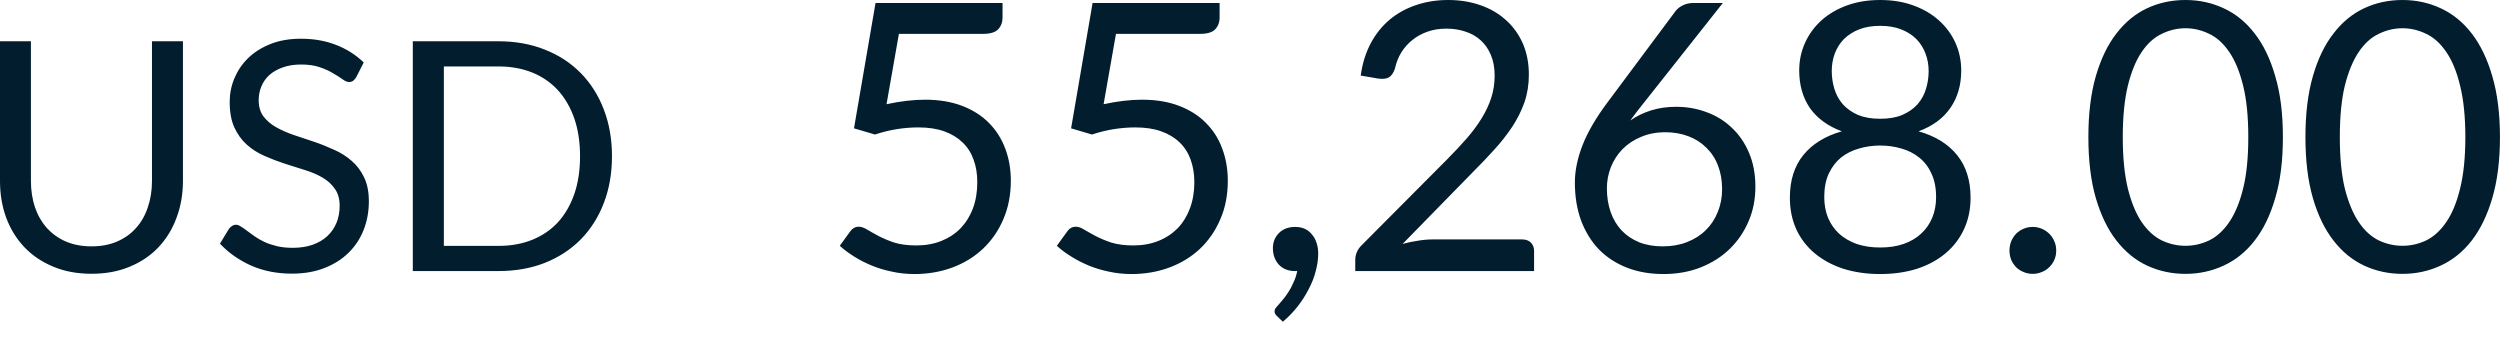<?xml version="1.0" encoding="utf-8"?>
<svg xmlns="http://www.w3.org/2000/svg" fill="none" height="100%" overflow="visible" preserveAspectRatio="none" style="display: block;" viewBox="0 0 57 8" width="100%">
<path d="M2.087 5.617C2.303 5.617 2.498 5.581 2.669 5.507C2.839 5.434 2.983 5.332 3.1 5.2C3.219 5.069 3.309 4.912 3.369 4.729C3.433 4.546 3.465 4.345 3.465 4.126V0.941H4.171V4.126C4.171 4.428 4.122 4.708 4.024 4.966C3.93 5.225 3.791 5.449 3.612 5.639C3.433 5.827 3.216 5.974 2.957 6.081C2.699 6.189 2.408 6.242 2.087 6.242C1.766 6.242 1.475 6.189 1.217 6.081C0.958 5.974 0.739 5.827 0.559 5.639C0.378 5.449 0.239 5.225 0.142 4.966C0.047 4.708 0 4.428 0 4.126V0.941H0.705V4.122C0.705 4.341 0.736 4.542 0.797 4.725C0.859 4.908 0.951 5.065 1.066 5.197C1.187 5.328 1.331 5.432 1.502 5.507C1.676 5.581 1.871 5.617 2.087 5.617ZM8.122 1.76C8.099 1.797 8.075 1.825 8.049 1.844C8.024 1.861 7.994 1.87 7.957 1.87C7.915 1.87 7.866 1.849 7.811 1.808C7.755 1.766 7.683 1.721 7.598 1.673C7.516 1.621 7.415 1.575 7.295 1.534C7.177 1.492 7.036 1.471 6.867 1.471C6.708 1.471 6.568 1.493 6.446 1.537C6.328 1.579 6.227 1.636 6.143 1.709C6.062 1.782 6.002 1.869 5.96 1.969C5.919 2.066 5.898 2.172 5.898 2.287C5.898 2.433 5.935 2.555 6.005 2.652C6.078 2.747 6.172 2.829 6.289 2.897C6.41 2.965 6.544 3.025 6.692 3.076C6.842 3.125 6.996 3.176 7.153 3.23C7.312 3.283 7.464 3.344 7.613 3.413C7.764 3.478 7.898 3.563 8.015 3.665C8.134 3.767 8.23 3.893 8.3 4.041C8.373 4.19 8.41 4.373 8.41 4.59C8.41 4.819 8.372 5.035 8.293 5.237C8.215 5.437 8.101 5.611 7.95 5.76C7.801 5.908 7.616 6.025 7.397 6.111C7.181 6.196 6.934 6.239 6.655 6.239C6.314 6.239 6.005 6.178 5.727 6.056C5.449 5.931 5.211 5.765 5.015 5.555L5.219 5.219C5.238 5.192 5.261 5.17 5.289 5.153C5.318 5.133 5.35 5.124 5.383 5.124C5.415 5.124 5.45 5.137 5.49 5.164C5.531 5.188 5.577 5.22 5.628 5.259C5.679 5.298 5.738 5.34 5.804 5.387C5.869 5.433 5.944 5.476 6.026 5.515C6.111 5.554 6.209 5.587 6.315 5.613C6.422 5.638 6.544 5.65 6.678 5.65C6.845 5.65 6.995 5.627 7.127 5.581C7.258 5.534 7.369 5.47 7.459 5.387C7.552 5.301 7.622 5.2 7.671 5.083C7.72 4.966 7.744 4.836 7.744 4.692C7.744 4.534 7.708 4.405 7.634 4.305C7.564 4.202 7.47 4.117 7.354 4.049C7.237 3.981 7.103 3.923 6.952 3.877C6.8 3.828 6.647 3.779 6.491 3.731C6.335 3.68 6.181 3.621 6.031 3.555C5.88 3.489 5.746 3.404 5.628 3.299C5.511 3.195 5.417 3.064 5.344 2.908C5.272 2.75 5.237 2.555 5.237 2.323C5.237 2.138 5.272 1.959 5.344 1.786C5.417 1.613 5.52 1.459 5.657 1.325C5.796 1.191 5.965 1.084 6.166 1.004C6.367 0.923 6.599 0.883 6.861 0.883C7.153 0.883 7.418 0.929 7.657 1.022C7.898 1.114 8.11 1.248 8.293 1.424L8.122 1.76ZM13.953 3.563C13.953 3.955 13.89 4.312 13.765 4.634C13.642 4.955 13.465 5.231 13.24 5.46C13.013 5.689 12.74 5.867 12.421 5.994C12.104 6.118 11.753 6.18 11.368 6.18H9.412V0.941H11.368C11.753 0.941 12.104 1.005 12.421 1.131C12.74 1.256 13.013 1.434 13.24 1.665C13.465 1.894 13.642 2.17 13.765 2.491C13.89 2.813 13.953 3.17 13.953 3.563ZM13.225 3.563C13.225 3.241 13.181 2.953 13.094 2.7C13.005 2.446 12.88 2.232 12.72 2.056C12.559 1.881 12.364 1.747 12.136 1.654C11.906 1.562 11.65 1.515 11.368 1.515H10.12V5.606H11.368C11.65 5.606 11.906 5.56 12.136 5.467C12.364 5.375 12.559 5.242 12.72 5.069C12.88 4.893 13.005 4.679 13.094 4.425C13.181 4.172 13.225 3.884 13.225 3.563ZM20.213 2.376C20.532 2.307 20.826 2.273 21.092 2.273C21.411 2.273 21.692 2.32 21.938 2.414C22.181 2.508 22.385 2.637 22.547 2.802C22.711 2.967 22.835 3.162 22.919 3.386C23.004 3.611 23.047 3.856 23.047 4.12C23.047 4.444 22.989 4.737 22.876 4.999C22.765 5.26 22.609 5.485 22.41 5.673C22.215 5.857 21.982 5.999 21.715 6.099C21.447 6.198 21.159 6.248 20.85 6.248C20.67 6.248 20.498 6.23 20.334 6.193C20.168 6.159 20.014 6.112 19.869 6.052C19.726 5.992 19.593 5.924 19.471 5.847C19.35 5.771 19.241 5.69 19.147 5.604L19.382 5.28C19.433 5.206 19.5 5.169 19.583 5.169C19.639 5.169 19.703 5.192 19.775 5.237C19.846 5.28 19.933 5.328 20.035 5.383C20.137 5.436 20.256 5.486 20.393 5.532C20.532 5.574 20.698 5.596 20.888 5.596C21.101 5.596 21.293 5.562 21.464 5.493C21.634 5.425 21.781 5.328 21.903 5.203C22.024 5.075 22.119 4.923 22.184 4.747C22.25 4.571 22.282 4.373 22.282 4.154C22.282 3.964 22.255 3.792 22.197 3.638C22.143 3.485 22.059 3.354 21.945 3.246C21.834 3.138 21.695 3.054 21.528 2.994C21.36 2.934 21.164 2.905 20.938 2.905C20.786 2.905 20.625 2.917 20.457 2.943C20.293 2.968 20.123 3.01 19.95 3.067L19.471 2.926L19.962 0.068H22.858V0.401C22.858 0.509 22.824 0.598 22.756 0.67C22.69 0.738 22.577 0.772 22.414 0.772H20.495L20.213 2.376ZM25.162 2.376C25.481 2.307 25.773 2.273 26.041 2.273C26.36 2.273 26.64 2.32 26.885 2.414C27.13 2.508 27.333 2.637 27.494 2.802C27.66 2.967 27.784 3.162 27.866 3.386C27.951 3.611 27.994 3.856 27.994 4.12C27.994 4.444 27.938 4.737 27.823 4.999C27.712 5.26 27.557 5.485 27.359 5.673C27.162 5.857 26.931 5.999 26.663 6.099C26.396 6.198 26.107 6.248 25.797 6.248C25.618 6.248 25.446 6.23 25.281 6.193C25.117 6.159 24.961 6.112 24.817 6.052C24.675 5.992 24.542 5.924 24.421 5.847C24.297 5.771 24.189 5.69 24.096 5.604L24.331 5.28C24.381 5.206 24.448 5.169 24.53 5.169C24.588 5.169 24.652 5.192 24.722 5.237C24.794 5.28 24.881 5.328 24.983 5.383C25.085 5.436 25.205 5.486 25.341 5.532C25.481 5.574 25.645 5.596 25.836 5.596C26.049 5.596 26.241 5.562 26.411 5.493C26.582 5.425 26.728 5.328 26.852 5.203C26.974 5.075 27.066 4.923 27.132 4.747C27.197 4.571 27.231 4.373 27.231 4.154C27.231 3.964 27.202 3.792 27.146 3.638C27.091 3.485 27.007 3.354 26.894 3.246C26.783 3.138 26.643 3.054 26.475 2.994C26.308 2.934 26.111 2.905 25.887 2.905C25.734 2.905 25.574 2.917 25.404 2.943C25.24 2.968 25.071 3.01 24.897 3.067L24.421 2.926L24.911 0.068H27.807V0.401C27.807 0.509 27.772 0.598 27.705 0.67C27.639 0.738 27.525 0.772 27.363 0.772H25.444L25.162 2.376ZM29.121 7.212C29.098 7.192 29.082 7.174 29.074 7.157C29.065 7.14 29.06 7.118 29.06 7.093C29.06 7.073 29.066 7.053 29.079 7.033C29.092 7.013 29.108 6.995 29.124 6.978C29.153 6.946 29.188 6.905 29.231 6.854C29.276 6.803 29.322 6.742 29.368 6.671C29.414 6.602 29.455 6.526 29.491 6.44C29.531 6.358 29.56 6.27 29.577 6.176C29.569 6.179 29.558 6.18 29.548 6.18C29.539 6.18 29.529 6.18 29.522 6.18C29.374 6.18 29.252 6.132 29.159 6.035C29.068 5.935 29.022 5.809 29.022 5.655C29.022 5.522 29.068 5.408 29.159 5.314C29.252 5.22 29.377 5.174 29.529 5.174C29.615 5.174 29.691 5.189 29.756 5.22C29.822 5.252 29.875 5.296 29.918 5.353C29.964 5.407 29.997 5.471 30.02 5.545C30.043 5.616 30.055 5.694 30.055 5.779C30.055 5.907 30.037 6.041 29.999 6.18C29.965 6.317 29.912 6.452 29.842 6.585C29.773 6.722 29.689 6.854 29.59 6.982C29.49 7.11 29.377 7.228 29.249 7.336L29.121 7.212ZM34.708 5.459C34.791 5.459 34.856 5.483 34.905 5.532C34.952 5.58 34.977 5.643 34.977 5.719V6.18H30.9V5.92C30.9 5.866 30.911 5.81 30.934 5.754C30.957 5.697 30.992 5.644 31.041 5.596L32.998 3.63C33.161 3.465 33.309 3.307 33.441 3.156C33.575 3.003 33.689 2.849 33.782 2.696C33.877 2.542 33.95 2.387 34 2.231C34.052 2.071 34.078 1.902 34.078 1.723C34.078 1.544 34.049 1.388 33.992 1.254C33.935 1.117 33.857 1.005 33.758 0.917C33.66 0.829 33.545 0.763 33.412 0.721C33.278 0.675 33.135 0.653 32.981 0.653C32.824 0.653 32.681 0.675 32.55 0.721C32.419 0.766 32.303 0.83 32.201 0.913C32.101 0.992 32.017 1.088 31.948 1.198C31.881 1.309 31.833 1.432 31.804 1.565C31.77 1.665 31.723 1.732 31.663 1.766C31.606 1.797 31.525 1.805 31.42 1.791L31.024 1.723C31.063 1.444 31.14 1.198 31.254 0.985C31.369 0.769 31.516 0.589 31.689 0.444C31.864 0.299 32.066 0.189 32.289 0.115C32.515 0.038 32.757 0 33.019 0C33.278 0 33.52 0.038 33.744 0.115C33.97 0.192 34.163 0.304 34.329 0.452C34.494 0.597 34.623 0.775 34.718 0.985C34.81 1.196 34.858 1.434 34.858 1.702C34.858 1.929 34.824 2.141 34.756 2.337C34.687 2.531 34.594 2.715 34.478 2.892C34.361 3.068 34.227 3.24 34.073 3.408C33.922 3.575 33.761 3.745 33.59 3.915L31.979 5.562C32.093 5.53 32.207 5.506 32.325 5.489C32.44 5.469 32.553 5.459 32.661 5.459H34.708ZM37.912 5.617C38.117 5.617 38.302 5.584 38.466 5.519C38.634 5.453 38.777 5.363 38.893 5.246C39.013 5.129 39.103 4.991 39.165 4.832C39.231 4.673 39.264 4.5 39.264 4.312C39.264 4.113 39.232 3.934 39.17 3.775C39.108 3.612 39.018 3.476 38.902 3.365C38.788 3.251 38.652 3.165 38.492 3.105C38.332 3.045 38.159 3.015 37.968 3.015C37.763 3.015 37.578 3.051 37.414 3.122C37.248 3.19 37.108 3.284 36.99 3.404C36.878 3.52 36.789 3.657 36.727 3.813C36.667 3.967 36.637 4.127 36.637 4.295C36.637 4.491 36.666 4.67 36.722 4.832C36.779 4.994 36.861 5.134 36.969 5.25C37.08 5.367 37.214 5.458 37.371 5.523C37.529 5.586 37.711 5.617 37.912 5.617ZM37.468 2.359C37.415 2.427 37.362 2.494 37.31 2.559C37.263 2.621 37.216 2.684 37.17 2.747C37.315 2.647 37.475 2.57 37.648 2.516C37.82 2.462 38.011 2.435 38.215 2.435C38.462 2.435 38.695 2.476 38.914 2.559C39.133 2.639 39.324 2.757 39.485 2.913C39.651 3.067 39.782 3.257 39.878 3.485C39.974 3.709 40.023 3.966 40.023 4.257C40.023 4.538 39.973 4.8 39.869 5.041C39.767 5.283 39.624 5.493 39.44 5.673C39.257 5.852 39.036 5.992 38.779 6.095C38.523 6.197 38.239 6.248 37.928 6.248C37.622 6.248 37.344 6.2 37.094 6.103C36.843 6.004 36.629 5.864 36.454 5.685C36.28 5.503 36.145 5.284 36.049 5.029C35.954 4.77 35.907 4.481 35.907 4.163C35.907 3.895 35.965 3.611 36.082 3.31C36.201 3.005 36.392 2.681 36.649 2.337L38.203 0.252C38.242 0.2 38.296 0.158 38.364 0.124C38.436 0.087 38.517 0.068 38.608 0.068H39.281L37.468 2.359ZM42.868 5.643C43.068 5.643 43.246 5.616 43.402 5.562C43.562 5.505 43.696 5.427 43.802 5.327C43.913 5.225 43.997 5.104 44.055 4.965C44.114 4.822 44.143 4.666 44.143 4.495C44.143 4.285 44.108 4.106 44.037 3.958C43.97 3.807 43.875 3.685 43.756 3.591C43.639 3.497 43.504 3.429 43.351 3.386C43.197 3.341 43.036 3.318 42.868 3.318C42.701 3.318 42.541 3.341 42.387 3.386C42.233 3.429 42.096 3.497 41.977 3.591C41.862 3.685 41.767 3.807 41.696 3.958C41.627 4.106 41.593 4.285 41.593 4.495C41.593 4.666 41.622 4.822 41.679 4.965C41.738 5.104 41.822 5.225 41.93 5.327C42.041 5.427 42.175 5.505 42.331 5.562C42.491 5.616 42.67 5.643 42.868 5.643ZM42.868 0.589C42.687 0.589 42.526 0.616 42.387 0.67C42.25 0.724 42.136 0.798 42.041 0.891C41.95 0.985 41.881 1.095 41.833 1.22C41.787 1.345 41.764 1.478 41.764 1.621C41.764 1.76 41.784 1.895 41.824 2.026C41.863 2.157 41.927 2.273 42.015 2.376C42.104 2.475 42.218 2.556 42.357 2.619C42.5 2.678 42.67 2.708 42.868 2.708C43.068 2.708 43.237 2.678 43.376 2.619C43.519 2.556 43.633 2.475 43.721 2.376C43.81 2.273 43.874 2.157 43.913 2.026C43.953 1.895 43.973 1.76 43.973 1.621C43.973 1.478 43.95 1.345 43.901 1.22C43.855 1.095 43.785 0.985 43.693 0.891C43.601 0.798 43.485 0.724 43.347 0.67C43.21 0.616 43.051 0.589 42.868 0.589ZM43.743 2.994C44.124 3.102 44.417 3.283 44.622 3.536C44.826 3.789 44.929 4.113 44.929 4.508C44.929 4.775 44.877 5.017 44.776 5.233C44.676 5.446 44.535 5.628 44.354 5.779C44.174 5.93 43.958 6.046 43.705 6.129C43.452 6.208 43.173 6.248 42.868 6.248C42.565 6.248 42.287 6.208 42.032 6.129C41.779 6.046 41.563 5.93 41.38 5.779C41.199 5.628 41.057 5.446 40.958 5.233C40.859 5.017 40.809 4.775 40.809 4.508C40.809 4.113 40.911 3.789 41.115 3.536C41.321 3.283 41.613 3.102 41.994 2.994C41.673 2.875 41.431 2.697 41.264 2.461C41.103 2.222 41.022 1.938 41.022 1.608C41.022 1.383 41.066 1.173 41.155 0.977C41.243 0.781 41.368 0.61 41.529 0.465C41.691 0.32 41.884 0.206 42.11 0.124C42.337 0.041 42.59 0 42.868 0C43.144 0 43.397 0.041 43.624 0.124C43.851 0.206 44.046 0.32 44.207 0.465C44.37 0.61 44.495 0.781 44.584 0.977C44.672 1.173 44.716 1.383 44.716 1.608C44.716 1.938 44.634 2.222 44.468 2.461C44.306 2.697 44.064 2.875 43.743 2.994ZM45.816 5.711C45.816 5.637 45.83 5.567 45.855 5.502C45.883 5.436 45.921 5.38 45.965 5.331C46.014 5.283 46.072 5.244 46.136 5.216C46.201 5.188 46.271 5.174 46.346 5.174C46.419 5.174 46.489 5.188 46.555 5.216C46.62 5.244 46.676 5.283 46.725 5.331C46.774 5.38 46.812 5.436 46.839 5.502C46.868 5.567 46.882 5.637 46.882 5.711C46.882 5.788 46.868 5.859 46.839 5.924C46.812 5.987 46.774 6.042 46.725 6.09C46.676 6.139 46.62 6.176 46.555 6.201C46.489 6.23 46.419 6.244 46.346 6.244C46.271 6.244 46.201 6.23 46.136 6.201C46.072 6.176 46.014 6.139 45.965 6.09C45.921 6.042 45.883 5.987 45.855 5.924C45.83 5.859 45.816 5.788 45.816 5.711ZM52.05 3.126C52.05 3.661 51.993 4.124 51.875 4.517C51.763 4.906 51.606 5.229 51.406 5.485C51.208 5.741 50.972 5.931 50.699 6.056C50.428 6.181 50.139 6.244 49.828 6.244C49.516 6.244 49.225 6.181 48.954 6.056C48.687 5.931 48.454 5.741 48.255 5.485C48.055 5.229 47.9 4.906 47.785 4.517C47.671 4.124 47.615 3.661 47.615 3.126C47.615 2.592 47.671 2.128 47.785 1.736C47.9 1.343 48.055 1.019 48.255 0.763C48.454 0.505 48.687 0.313 48.954 0.188C49.225 0.062 49.516 0 49.828 0C50.139 0 50.428 0.062 50.699 0.188C50.972 0.313 51.208 0.505 51.406 0.763C51.606 1.019 51.763 1.343 51.875 1.736C51.993 2.128 52.05 2.592 52.05 3.126ZM51.261 3.126C51.261 2.66 51.222 2.269 51.143 1.953C51.065 1.635 50.96 1.379 50.827 1.186C50.696 0.992 50.544 0.854 50.37 0.772C50.197 0.687 50.017 0.644 49.828 0.644C49.641 0.644 49.461 0.687 49.287 0.772C49.114 0.854 48.961 0.992 48.83 1.186C48.699 1.379 48.594 1.635 48.515 1.953C48.439 2.269 48.399 2.66 48.399 3.126C48.399 3.593 48.439 3.984 48.515 4.299C48.594 4.615 48.699 4.869 48.83 5.063C48.961 5.256 49.114 5.395 49.287 5.481C49.461 5.563 49.641 5.604 49.828 5.604C50.017 5.604 50.197 5.563 50.37 5.481C50.544 5.395 50.696 5.256 50.827 5.063C50.96 4.869 51.065 4.615 51.143 4.299C51.222 3.984 51.261 3.593 51.261 3.126ZM56.999 3.126C56.999 3.661 56.94 4.124 56.824 4.517C56.71 4.906 56.553 5.229 56.355 5.485C56.156 5.741 55.919 5.931 55.647 6.056C55.377 6.181 55.086 6.244 54.777 6.244C54.463 6.244 54.172 6.181 53.903 6.056C53.635 5.931 53.402 5.741 53.204 5.485C53.004 5.229 52.847 4.906 52.734 4.517C52.62 4.124 52.564 3.661 52.564 3.126C52.564 2.592 52.62 2.128 52.734 1.736C52.847 1.343 53.004 1.019 53.204 0.763C53.402 0.505 53.635 0.313 53.903 0.188C54.172 0.062 54.463 0 54.777 0C55.086 0 55.377 0.062 55.647 0.188C55.919 0.313 56.156 0.505 56.355 0.763C56.553 1.019 56.71 1.343 56.824 1.736C56.94 2.128 56.999 2.592 56.999 3.126ZM56.21 3.126C56.21 2.66 56.169 2.269 56.09 1.953C56.014 1.635 55.909 1.379 55.775 1.186C55.644 0.992 55.492 0.854 55.318 0.772C55.144 0.687 54.964 0.644 54.777 0.644C54.59 0.644 54.408 0.687 54.235 0.772C54.061 0.854 53.909 0.992 53.779 1.186C53.648 1.379 53.543 1.635 53.462 1.953C53.386 2.269 53.348 2.66 53.348 3.126C53.348 3.593 53.386 3.984 53.462 4.299C53.543 4.615 53.648 4.869 53.779 5.063C53.909 5.256 54.061 5.395 54.235 5.481C54.408 5.563 54.59 5.604 54.777 5.604C54.964 5.604 55.144 5.563 55.318 5.481C55.492 5.395 55.644 5.256 55.775 5.063C55.909 4.869 56.014 4.615 56.09 4.299C56.169 3.984 56.21 3.593 56.21 3.126Z" fill="#021D2D" id="Vector"/>
</svg>